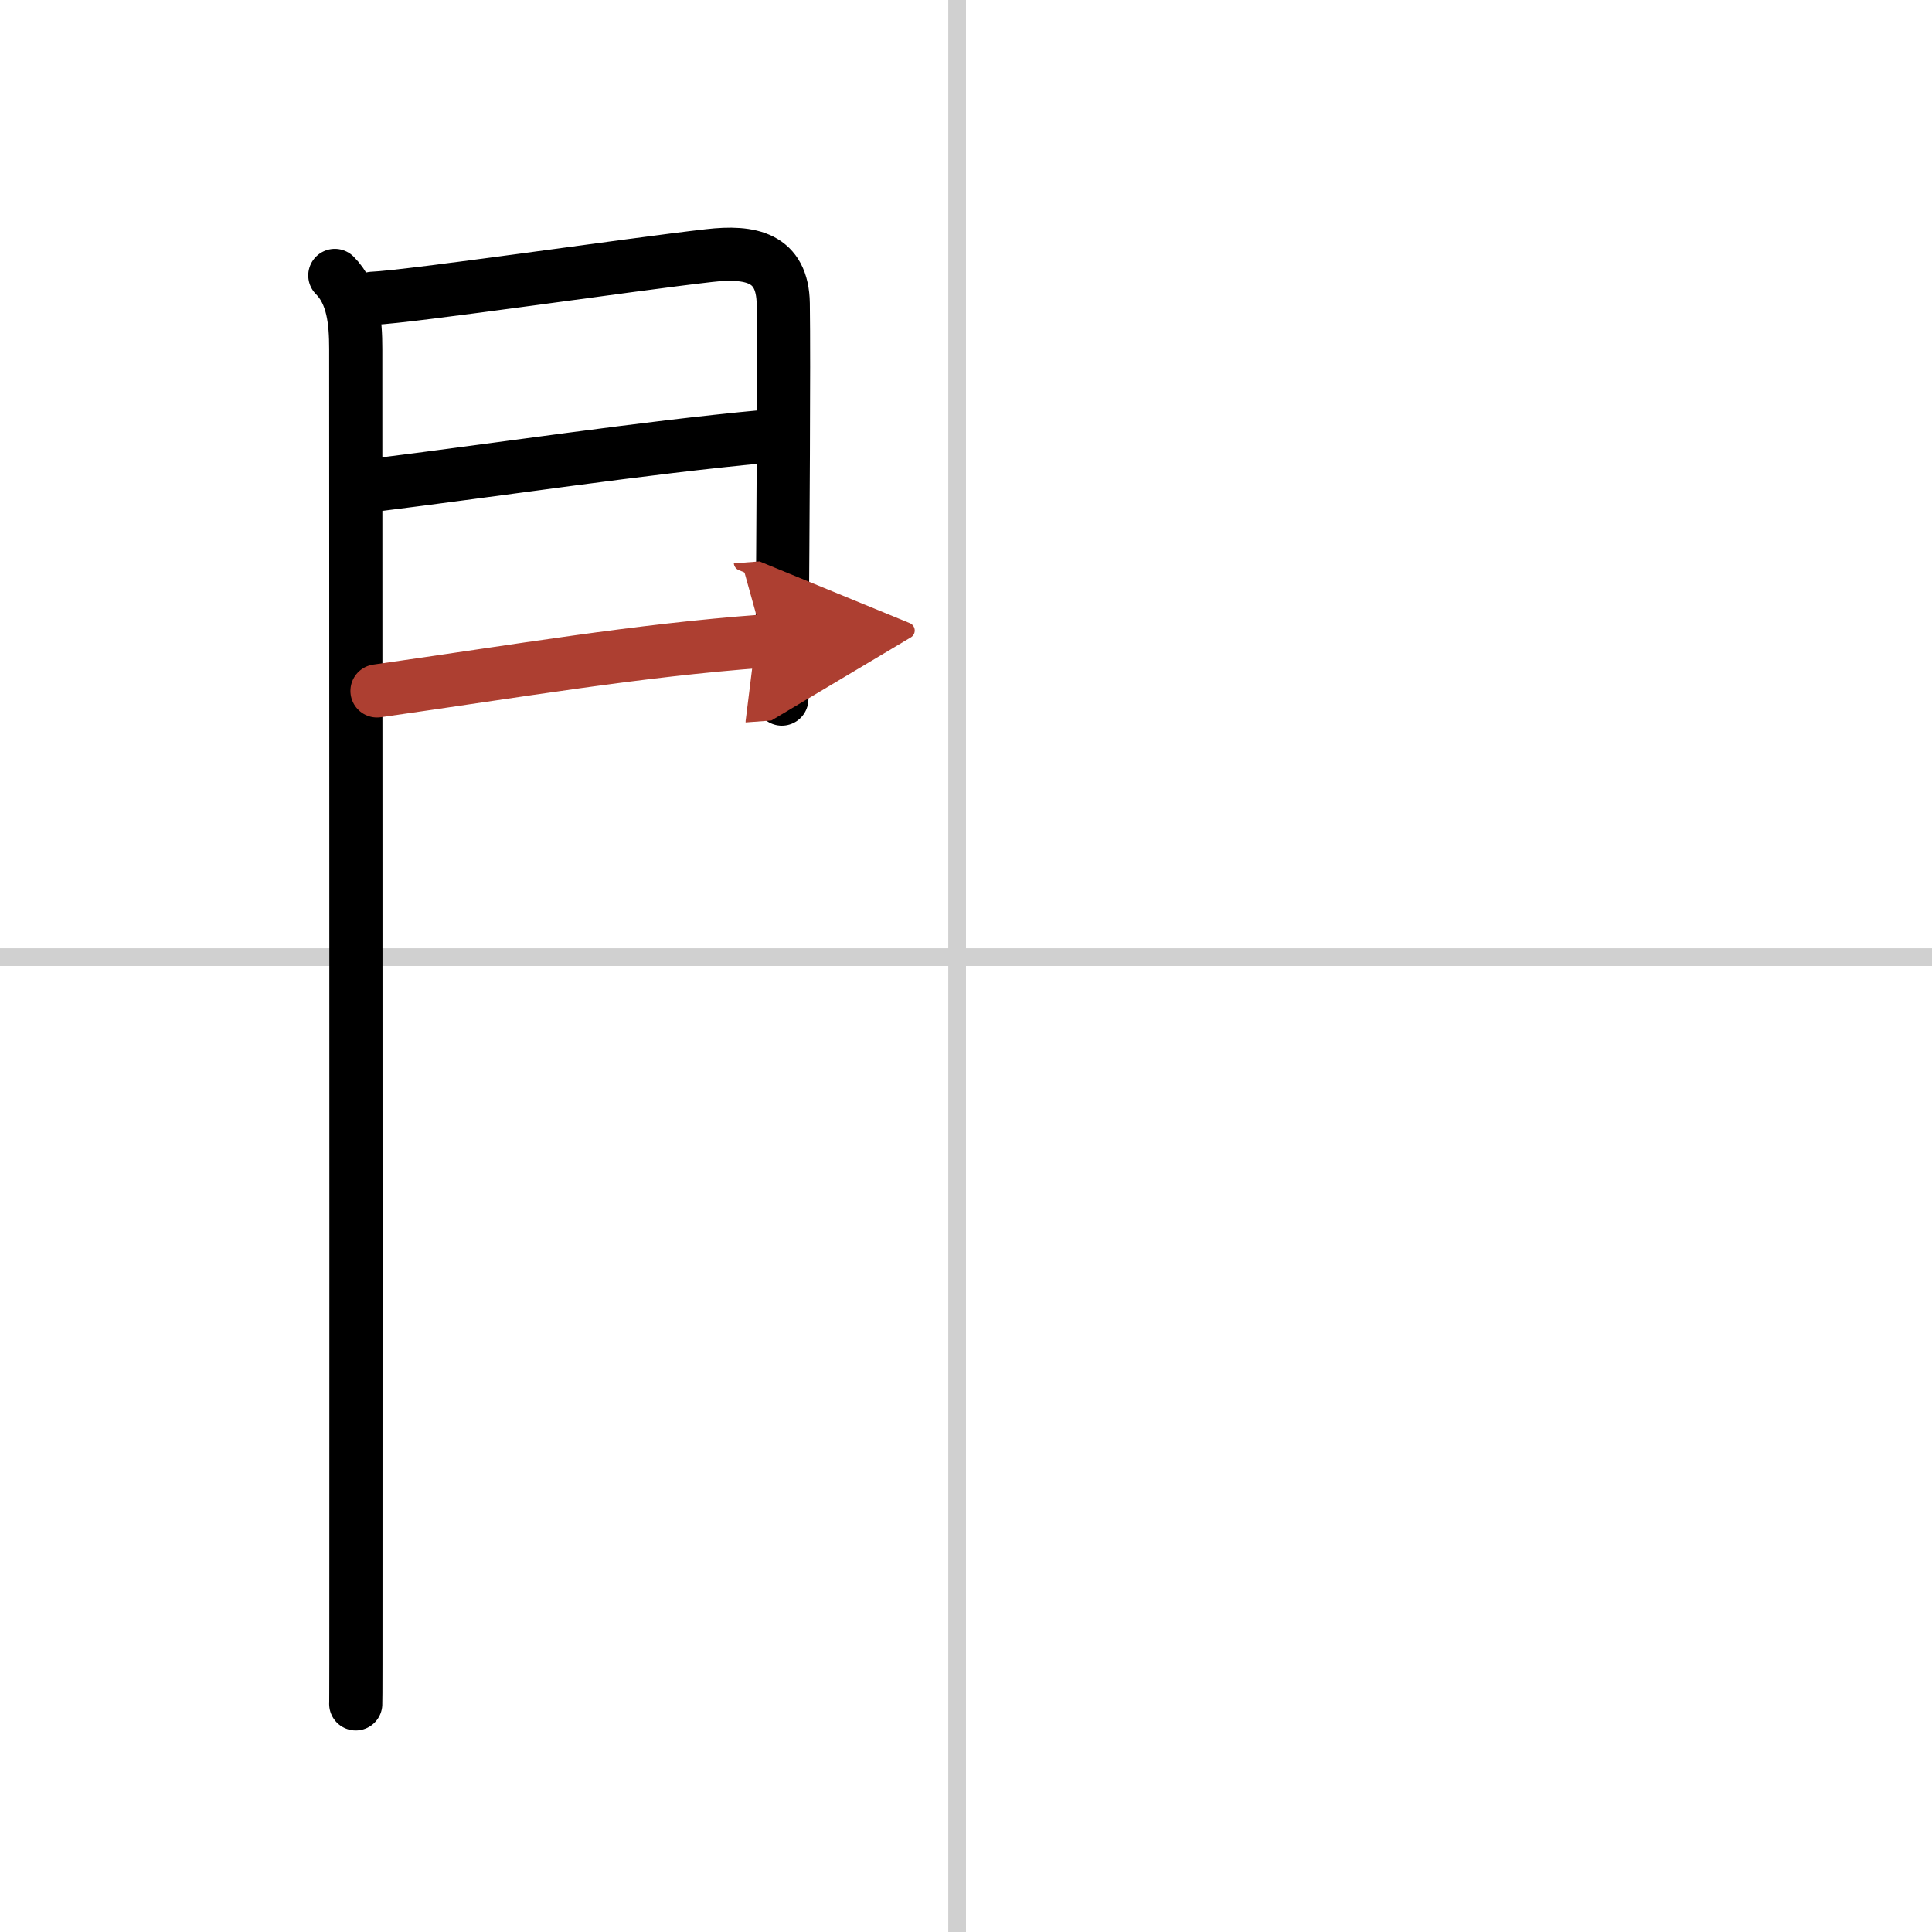 <svg width="400" height="400" viewBox="0 0 109 109" xmlns="http://www.w3.org/2000/svg"><defs><marker id="a" markerWidth="4" orient="auto" refX="1" refY="5" viewBox="0 0 10 10"><polyline points="0 0 10 5 0 10 1 5" fill="#ad3f31" stroke="#ad3f31"/></marker></defs><g fill="none" stroke="#000" stroke-linecap="round" stroke-linejoin="round" stroke-width="3"><rect width="100%" height="100%" fill="#fff" stroke="#fff"/><line x1="54" x2="54" y2="109" stroke="#d0d0d0" stroke-width="1"/><line x2="109" y1="54" y2="54" stroke="#d0d0d0" stroke-width="1"/><path d="m18.89 15.54c1.03 1.03 1.18 2.59 1.18 4.15 0 2.15 0.02 49.46 0.01 68.56 0 4.73 0 7.73-0.01 7.88"/><path d="m21.02 16.83c2.16-0.09 14.57-1.91 18.98-2.41 2.35-0.27 4.15 0.09 4.19 2.71 0.05 3.37-0.02 13.15-0.06 18.75-0.01 1.63-0.02 2.9-0.02 3.56"/><path d="m20.95 27.39c7.17-0.89 15.42-2.14 22.13-2.76"/><path d="m21.27 38.98c8.11-1.15 14.64-2.28 21.81-2.81" marker-end="url(#a)" stroke="#ad3f31"/></g></svg>
